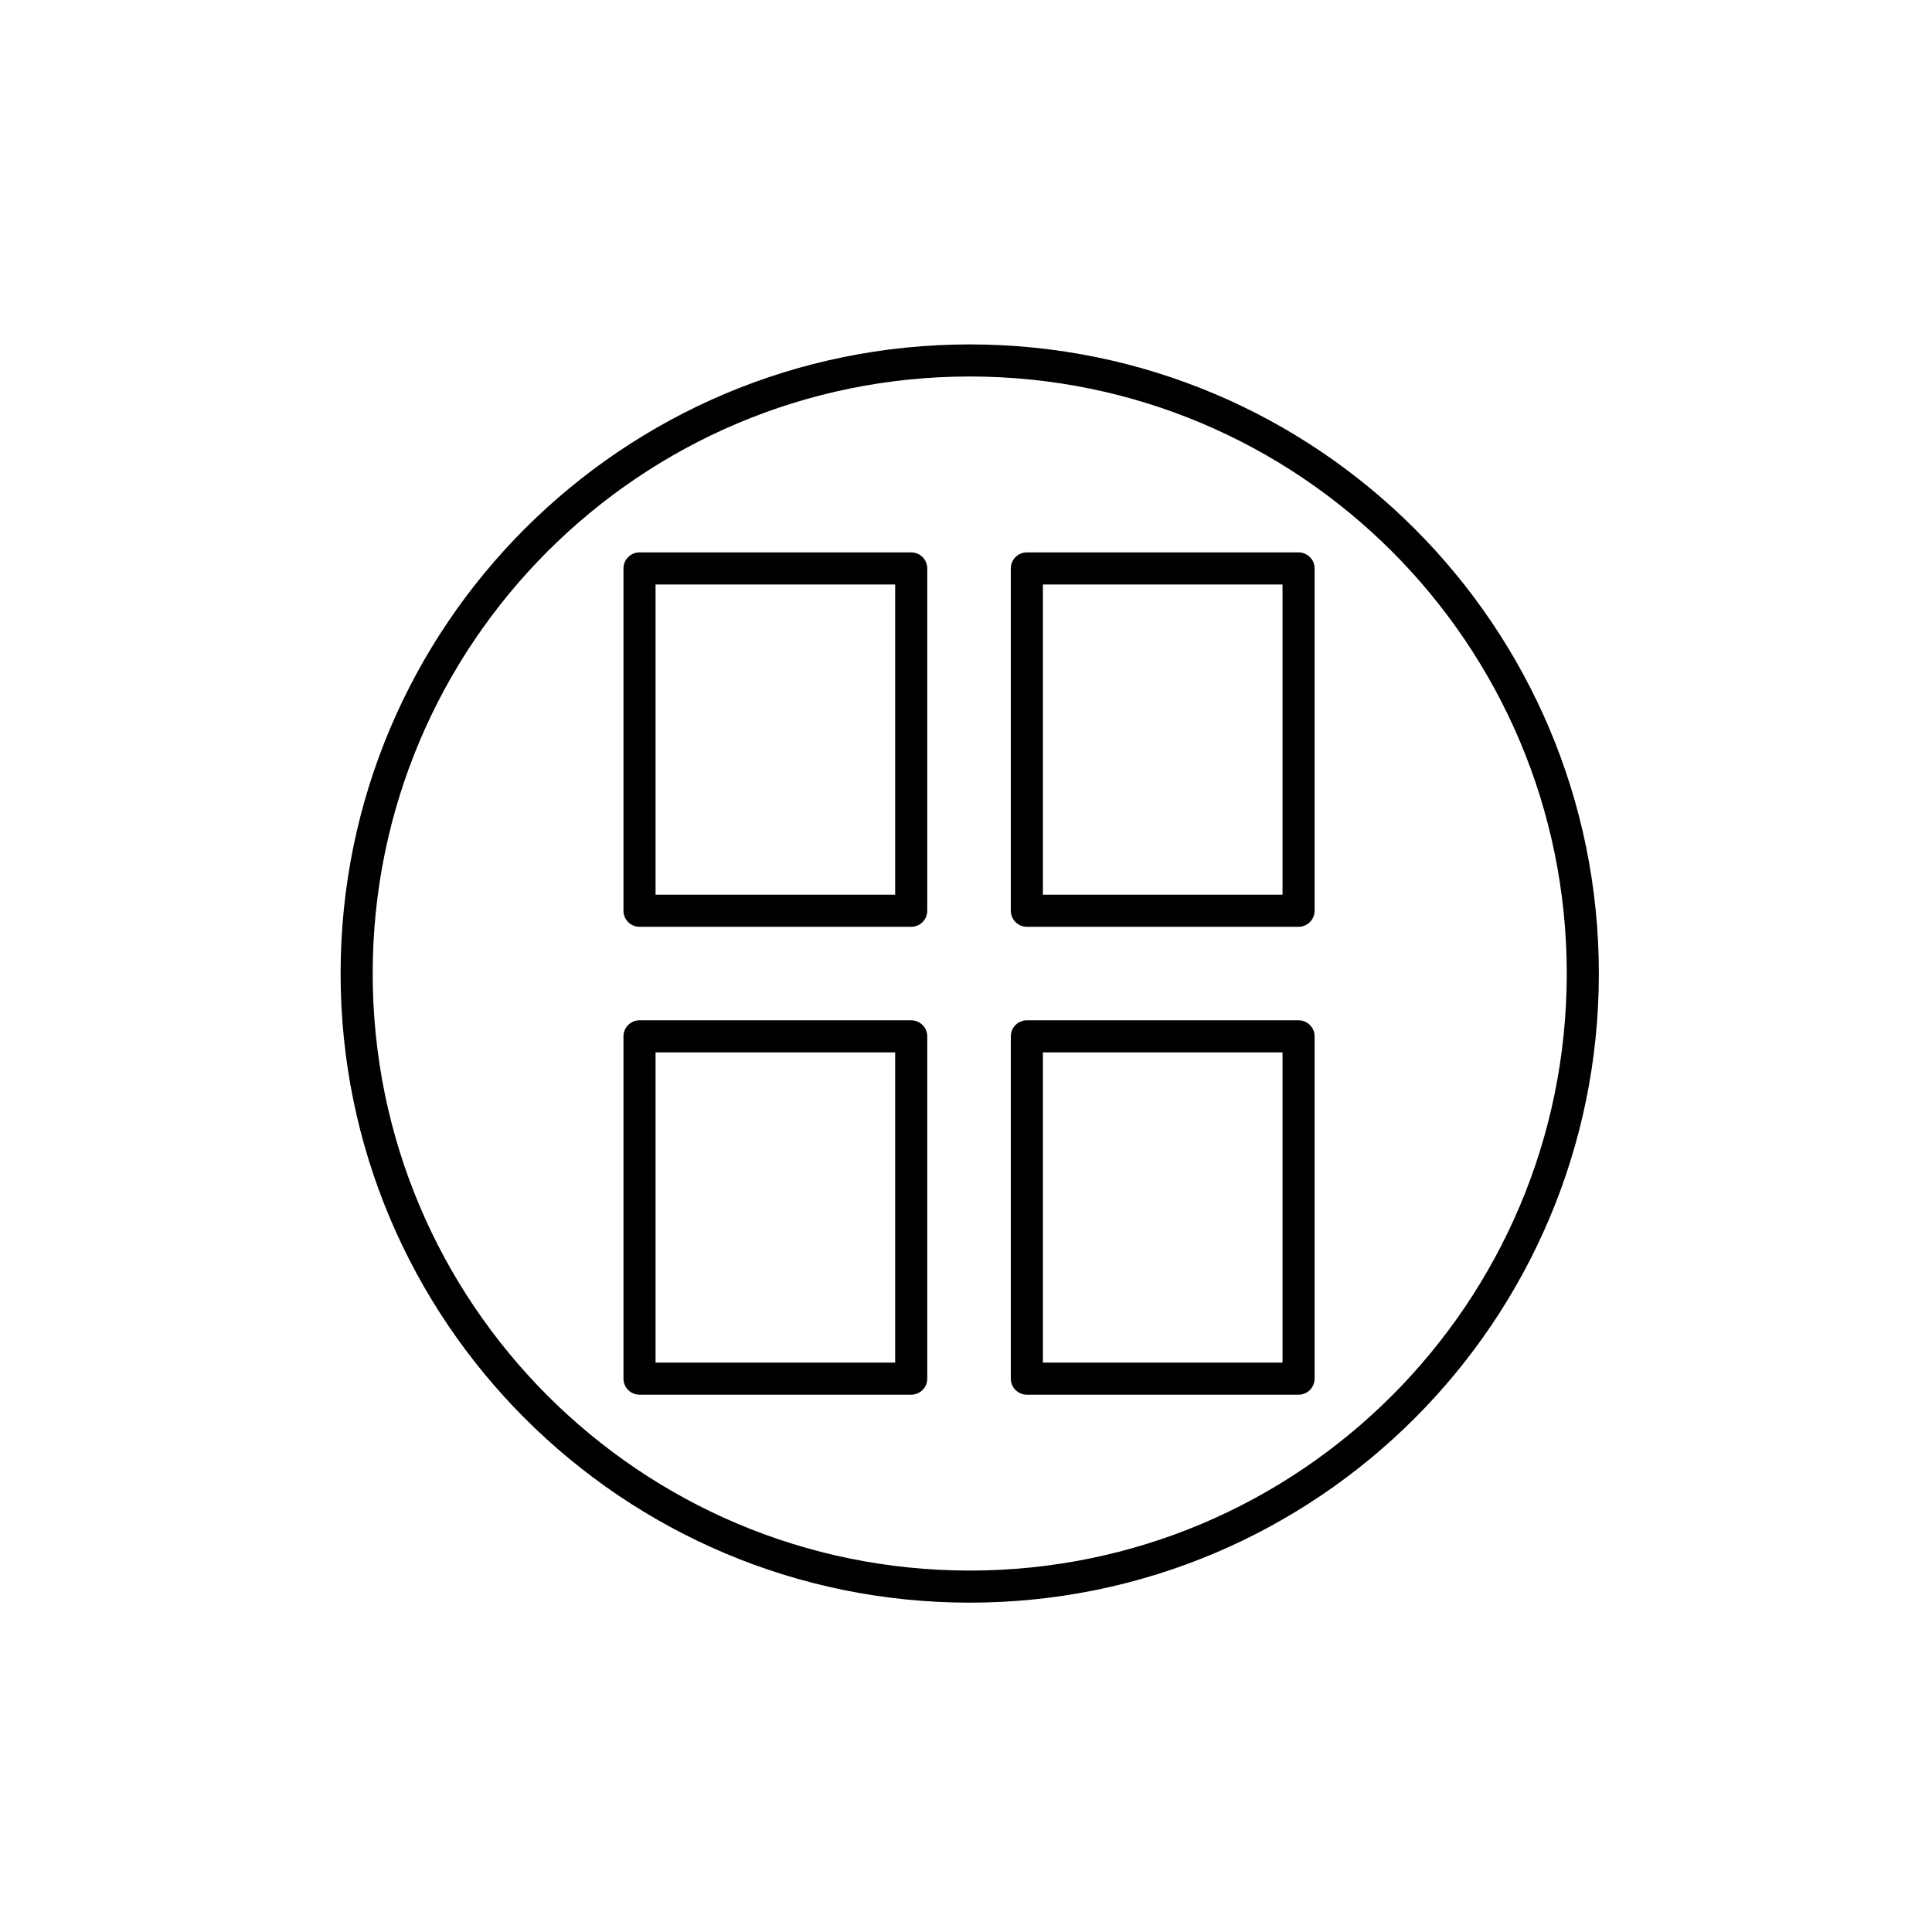 <?xml version="1.0" encoding="UTF-8"?><svg id="b" xmlns="http://www.w3.org/2000/svg" viewBox="0 0 128 128"><defs><style>.e{fill:none;stroke:currentColor;stroke-linecap:round;stroke-linejoin:round;stroke-width:2.126px;}</style></defs><path class="e" d="M64.247,105.117c-22.432,0-40.618-18.186-40.618-40.618s18.186-40.618,40.618-40.618,40.618,18.186,40.618,40.618-18.186,40.618-40.618,40.618Z"/><path class="e" d="M42.369,60.339h18.001v-22.679h-18.001v22.679Z"/><path class="e" d="M68.032,60.339h18.001v-22.679h-18.001v22.679Z"/><path class="e" d="M42.369,91.339h18.001v-22.679h-18.001v22.679Z"/><path class="e" d="M68.032,91.339h18.001v-22.679h-18.001v22.679Z"/></svg>